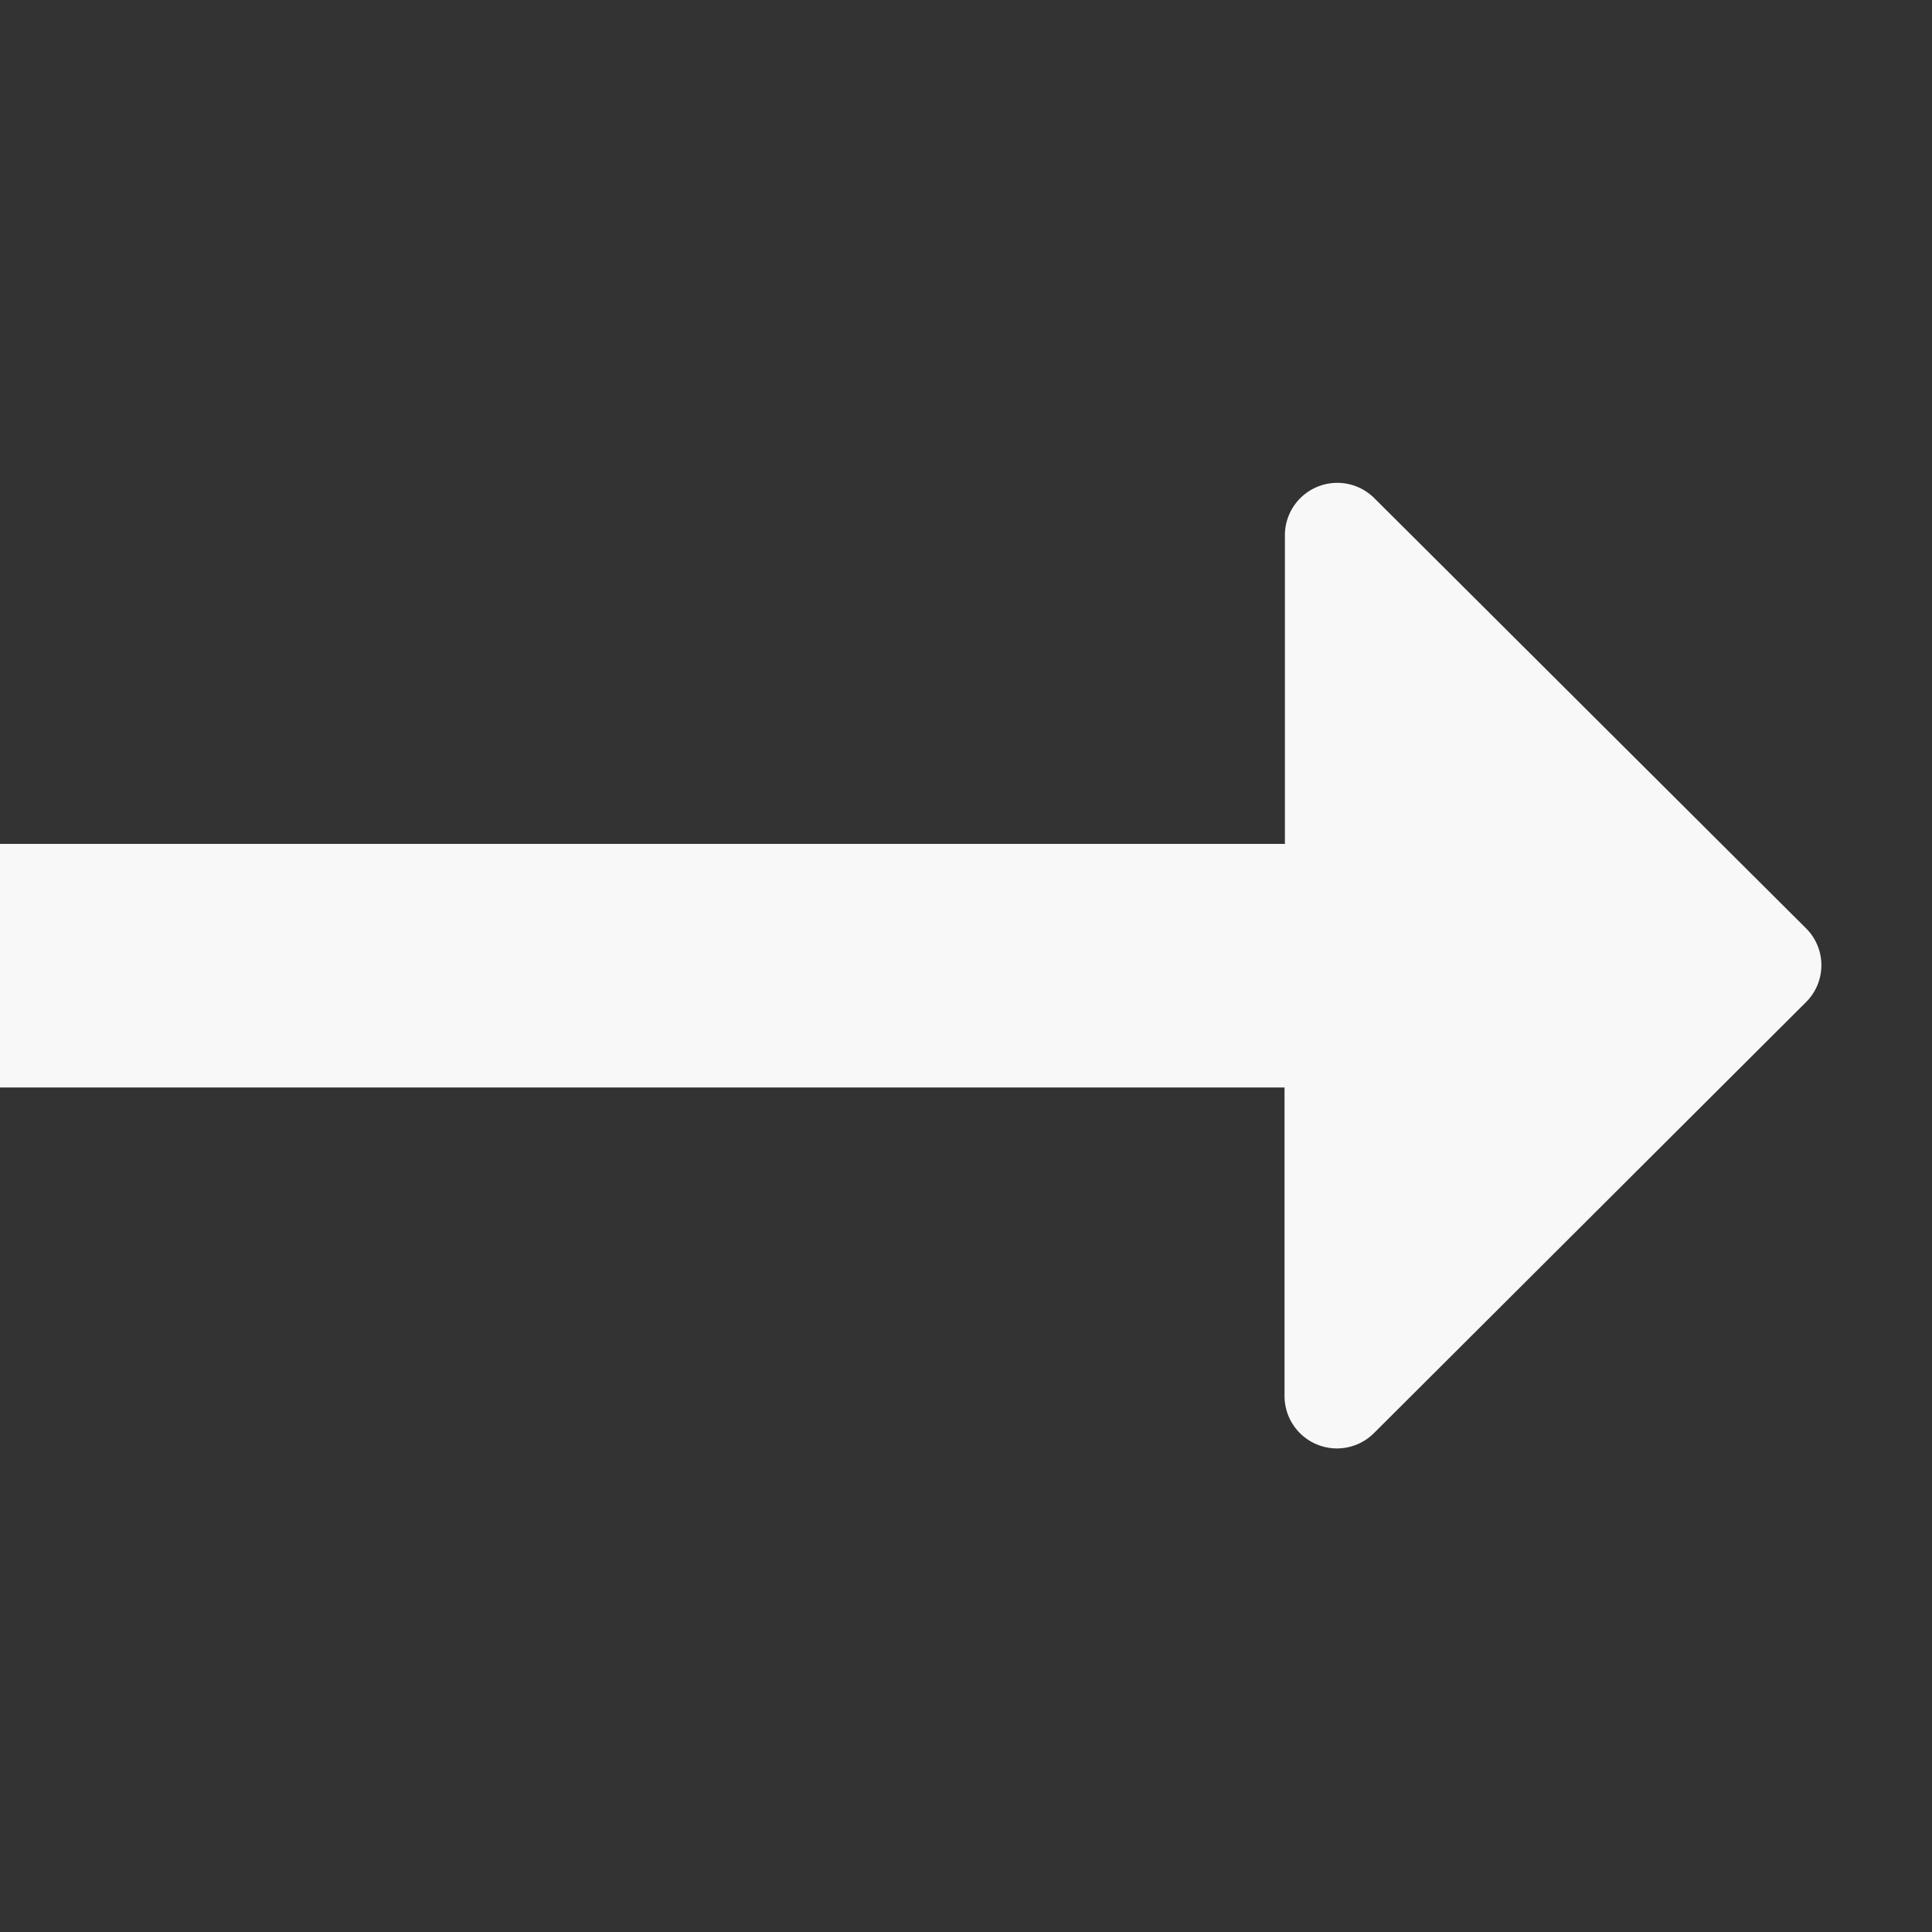 <svg xmlns="http://www.w3.org/2000/svg" xmlns:xlink="http://www.w3.org/1999/xlink" width="16" height="16" viewBox="0 0 16 16">
  <rect x="0" y="0" width="16" height="16" fill="#333333" stroke="none"/>
  <defs>
    <clipPath id="clip-path">
      <rect id="mask" width="16" height="16" transform="translate(514.774)" fill="#f8f8f8" opacity="0"/>
    </clipPath>
  </defs>
  <g id="icon-arrow" transform="translate(-514.774)" clip-path="url(#clip-path)">
    <rect id="frame" width="16" height="16" transform="translate(514.774)" fill="#f8f8f8" opacity="0"/>
    <g id="icon" transform="translate(513.855 3.998)">
      <path id="Path_2085" data-name="Path 2085" d="M12.3,155.3l3.576-3.567a.431.431,0,0,0,0-.611L12.3,147.559a.434.434,0,0,0-.74.306v2.558H.433a.433.433,0,0,0-.433.432v1.153a.433.433,0,0,0,.433.432H11.557V155A.434.434,0,0,0,12.3,155.3Z" transform="translate(0 -147.432)" fill="#f8f8f8"/>
    </g>
  </g>
</svg>
